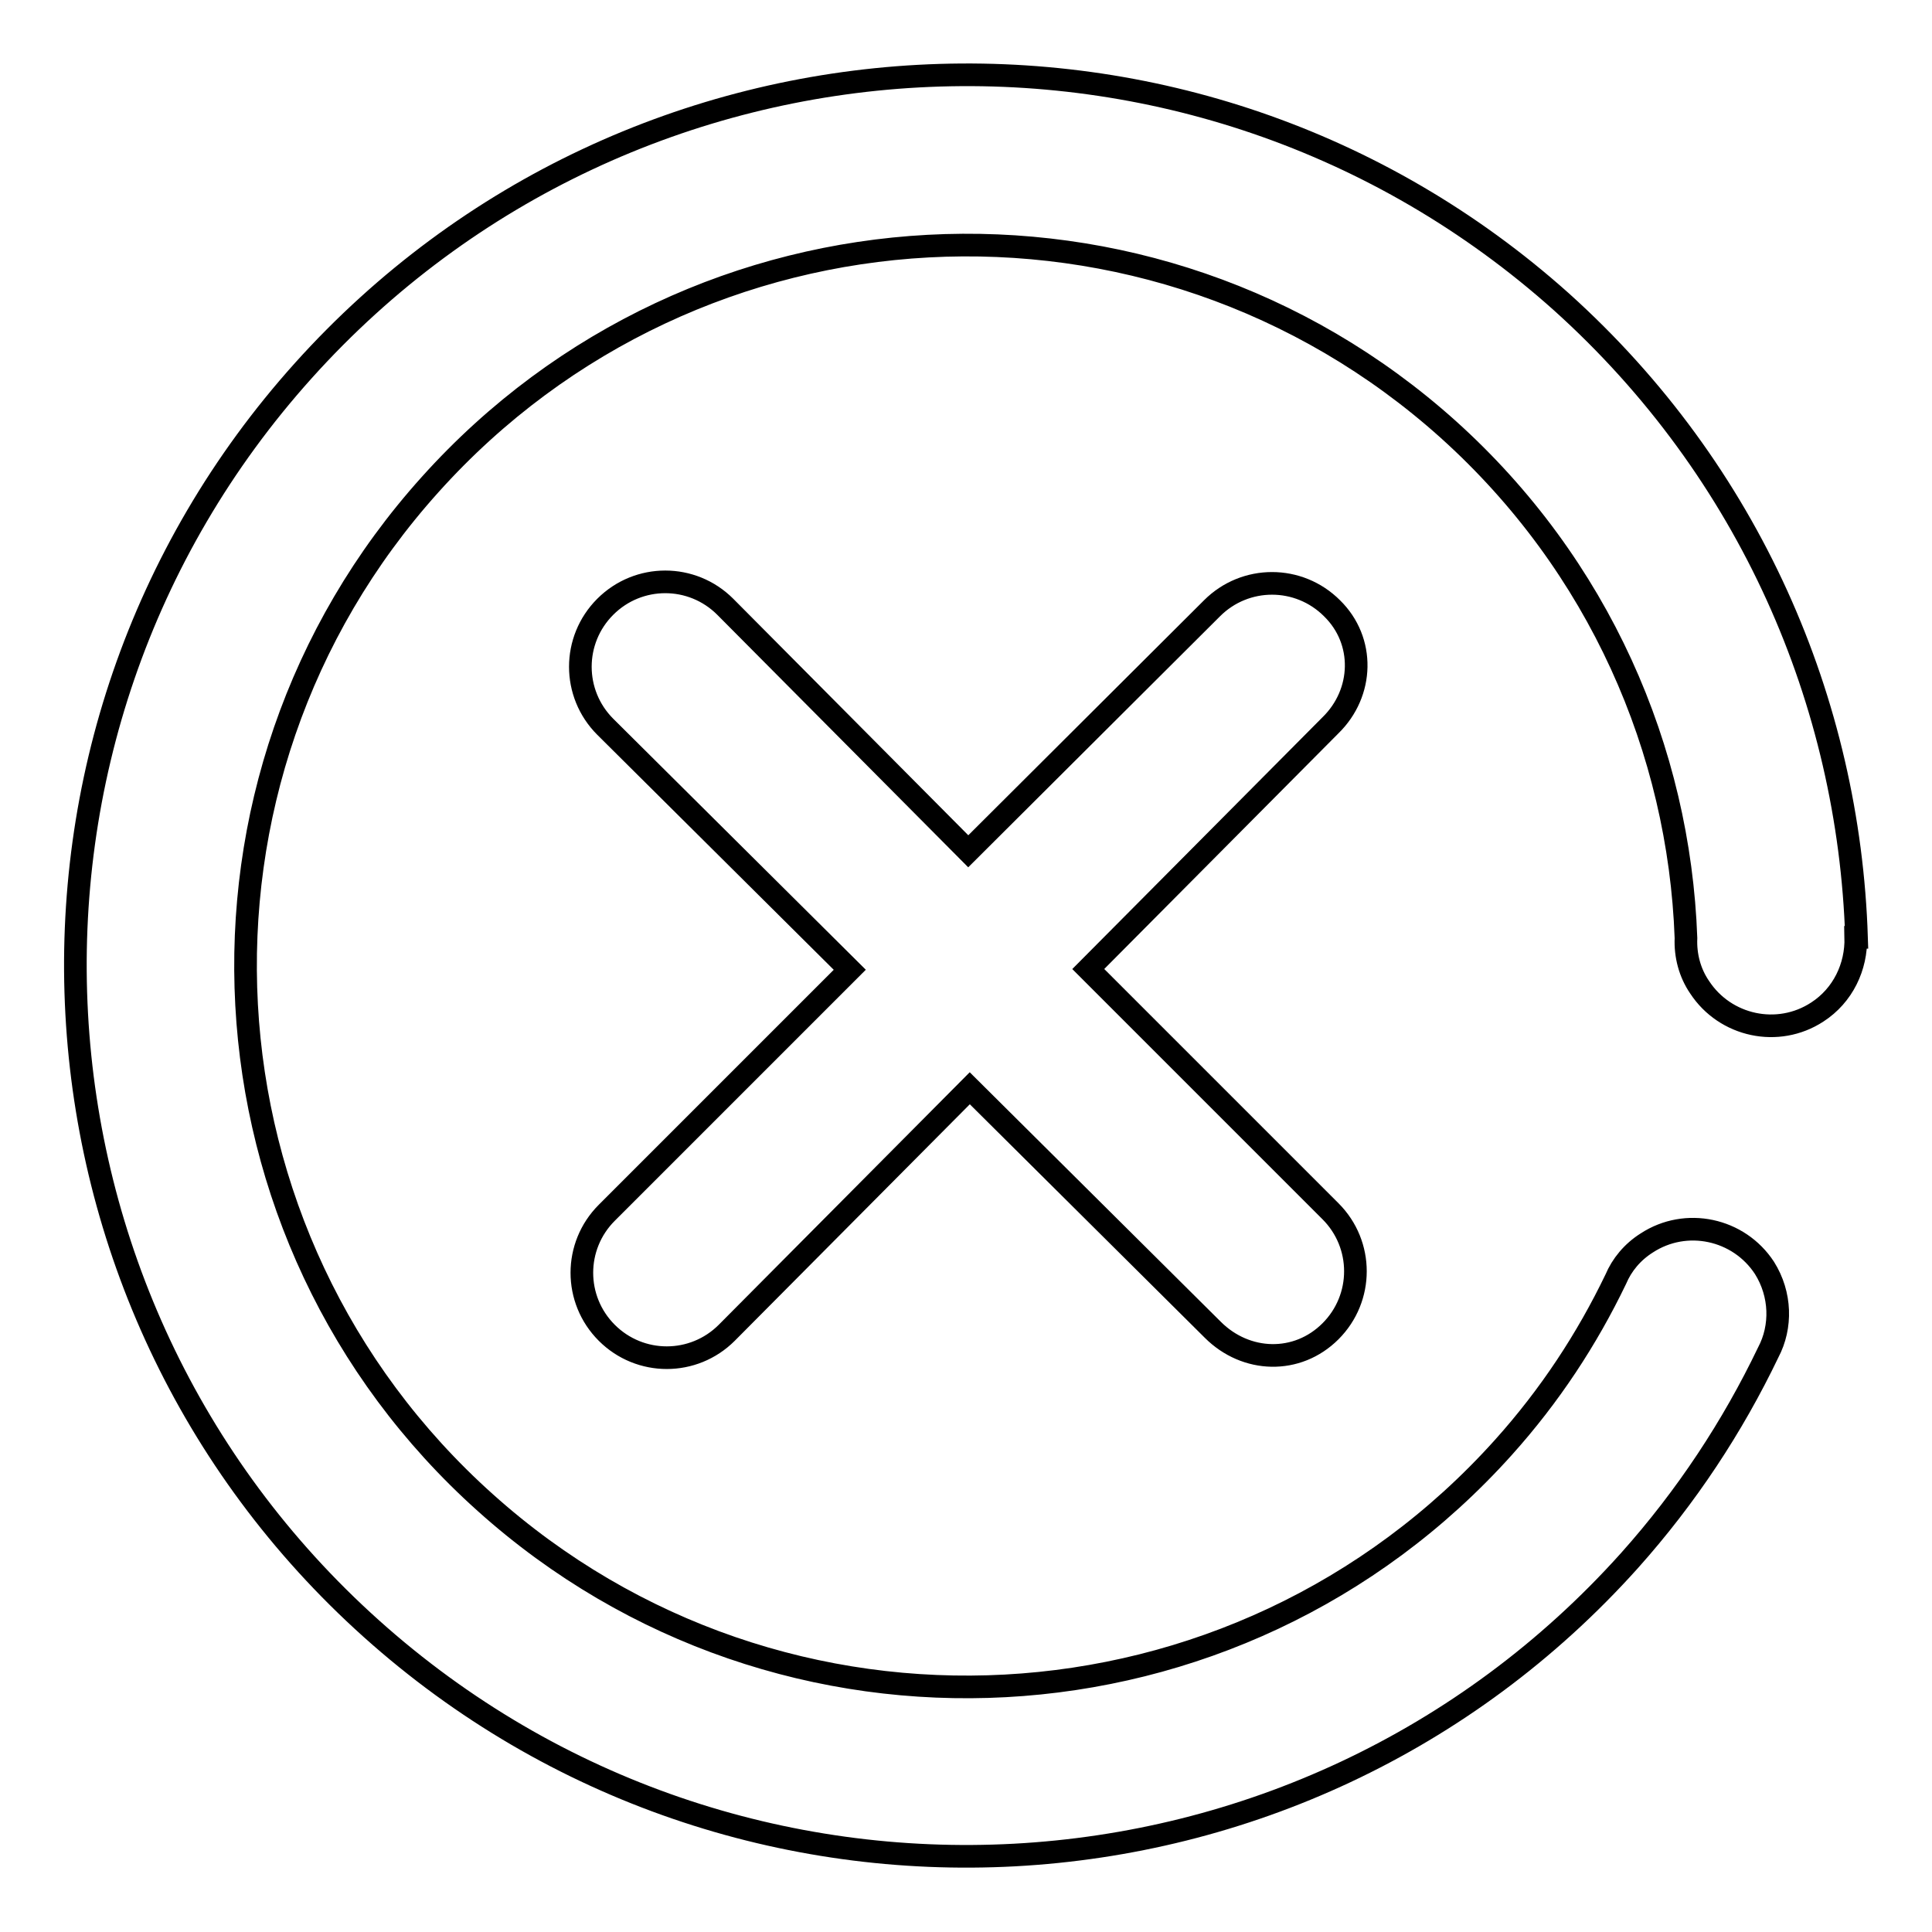 <?xml version="1.0" encoding="utf-8"?>
<!-- Svg Vector Icons : http://www.onlinewebfonts.com/icon -->
<!DOCTYPE svg PUBLIC "-//W3C//DTD SVG 1.1//EN" "http://www.w3.org/Graphics/SVG/1.1/DTD/svg11.dtd">
<svg version="1.1" xmlns="http://www.w3.org/2000/svg" xmlns:xlink="http://www.w3.org/1999/xlink" x="0px" y="0px" viewBox="0 0 256 256" enable-background="new 0 0 256 256" xml:space="preserve">
<g><g><path stroke-width="3" fill-opacity="0" stroke="#000000"  d="M40.2,49.1c-43.6,48.5-39.5,123.2,9,166.7c48.5,43.5,123.2,39.5,166.7-9c7.6-8.5,13.7-17.8,18.4-27.6h0c1.8-3.4,1.7-7.7-0.5-11.2c-3.4-5.2-10.4-6.7-15.6-3.3c-1.9,1.2-3.3,2.9-4.1,4.8l0,0c-3.8,7.9-8.7,15.4-14.9,22.3c-35.3,39.3-95.7,42.5-134.9,7.3C25,163.9,21.7,103.4,57,64.2c35.3-39.3,95.7-42.5,134.9-7.3c20,18,30.6,42.5,31.5,67.4c-0.1,2.3,0.5,4.6,1.8,6.5c3.4,5.2,10.4,6.7,15.6,3.3c3.4-2.2,5.2-6,5.1-9.9h0.1c-1-31.1-14.1-61.7-39.1-84.2C158.4-3.4,83.8,0.6,40.2,49.1z M176.5,80.6c-4.4-4.4-11.5-4.4-15.9,0l-32.3,32.2L96.1,80.4c-4.4-4.4-11.5-4.4-15.9,0c-4.4,4.4-4.4,11.5,0,15.9l32.4,32.2l-32.2,32.2c-4.4,4.4-4.4,11.5,0,15.9c4.4,4.4,11.5,4.4,15.9,0l32.2-32.4l32.2,32c4.4,4.4,11.2,4.6,15.6,0.2c4.4-4.4,4.4-11.5,0-15.9l-32.1-32.1l32.1-32.3C180.7,91.8,180.9,84.9,176.5,80.6z"/></g></g>
</svg>
